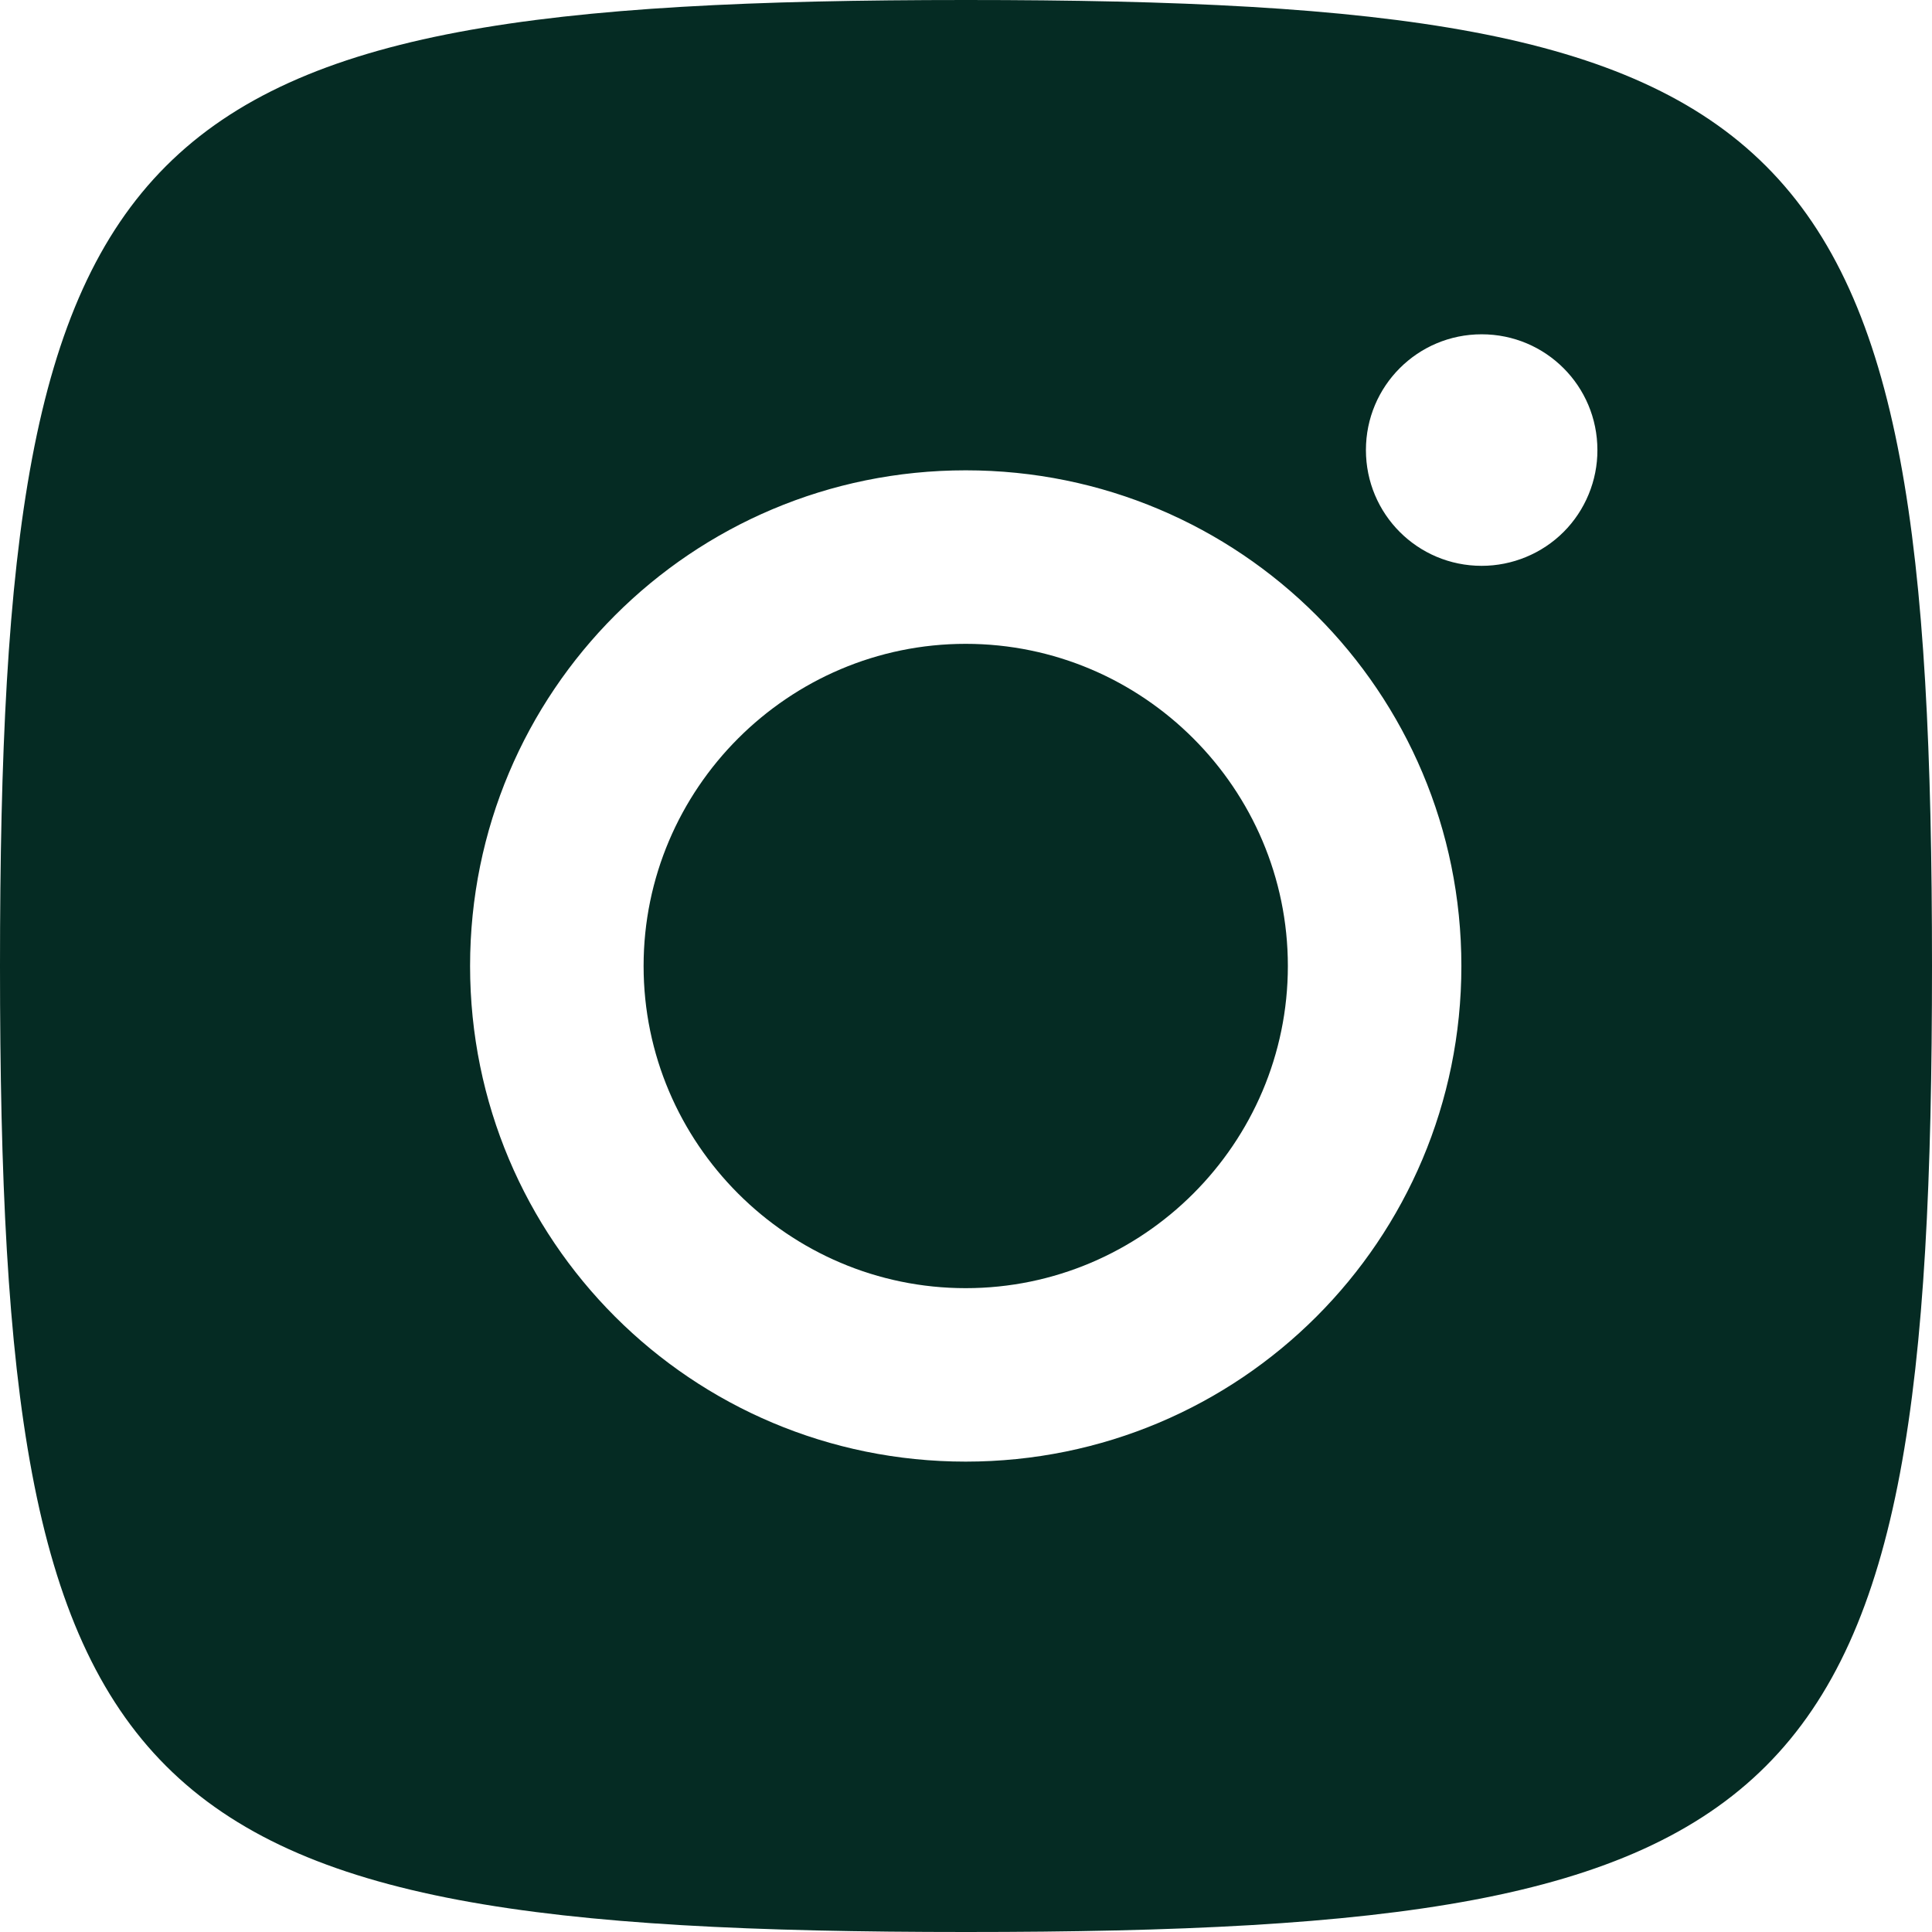 <svg width="32" height="32" viewBox="0 0 32 32" fill="none" xmlns="http://www.w3.org/2000/svg">
<path fill-rule="evenodd" clip-rule="evenodd" d="M16 0C2 0 0 2 0 16C0 30 2 32 16 32C30 32 32 30 32 16C32 2 30 0 16 0ZM10.66 16C10.66 13.062 13.058 10.664 15.995 10.664C18.933 10.664 21.331 13.062 21.331 16C21.331 18.938 18.933 21.336 15.995 21.336C13.058 21.336 10.66 18.938 10.66 16ZM7.786 16C7.786 20.543 11.453 24.209 15.995 24.209C20.538 24.209 24.205 20.543 24.205 16C24.205 11.457 20.538 7.79 15.995 7.79C11.453 7.79 7.786 11.457 7.786 16ZM22.624 7.454C22.624 8.515 23.48 9.372 24.541 9.372C24.793 9.372 25.043 9.322 25.275 9.226C25.508 9.13 25.72 8.989 25.898 8.811C26.076 8.633 26.217 8.421 26.313 8.188C26.409 7.956 26.459 7.706 26.458 7.454C26.458 6.394 25.602 5.537 24.541 5.537C23.48 5.537 22.624 6.394 22.624 7.454Z" fill="#052B23"/>
</svg>
